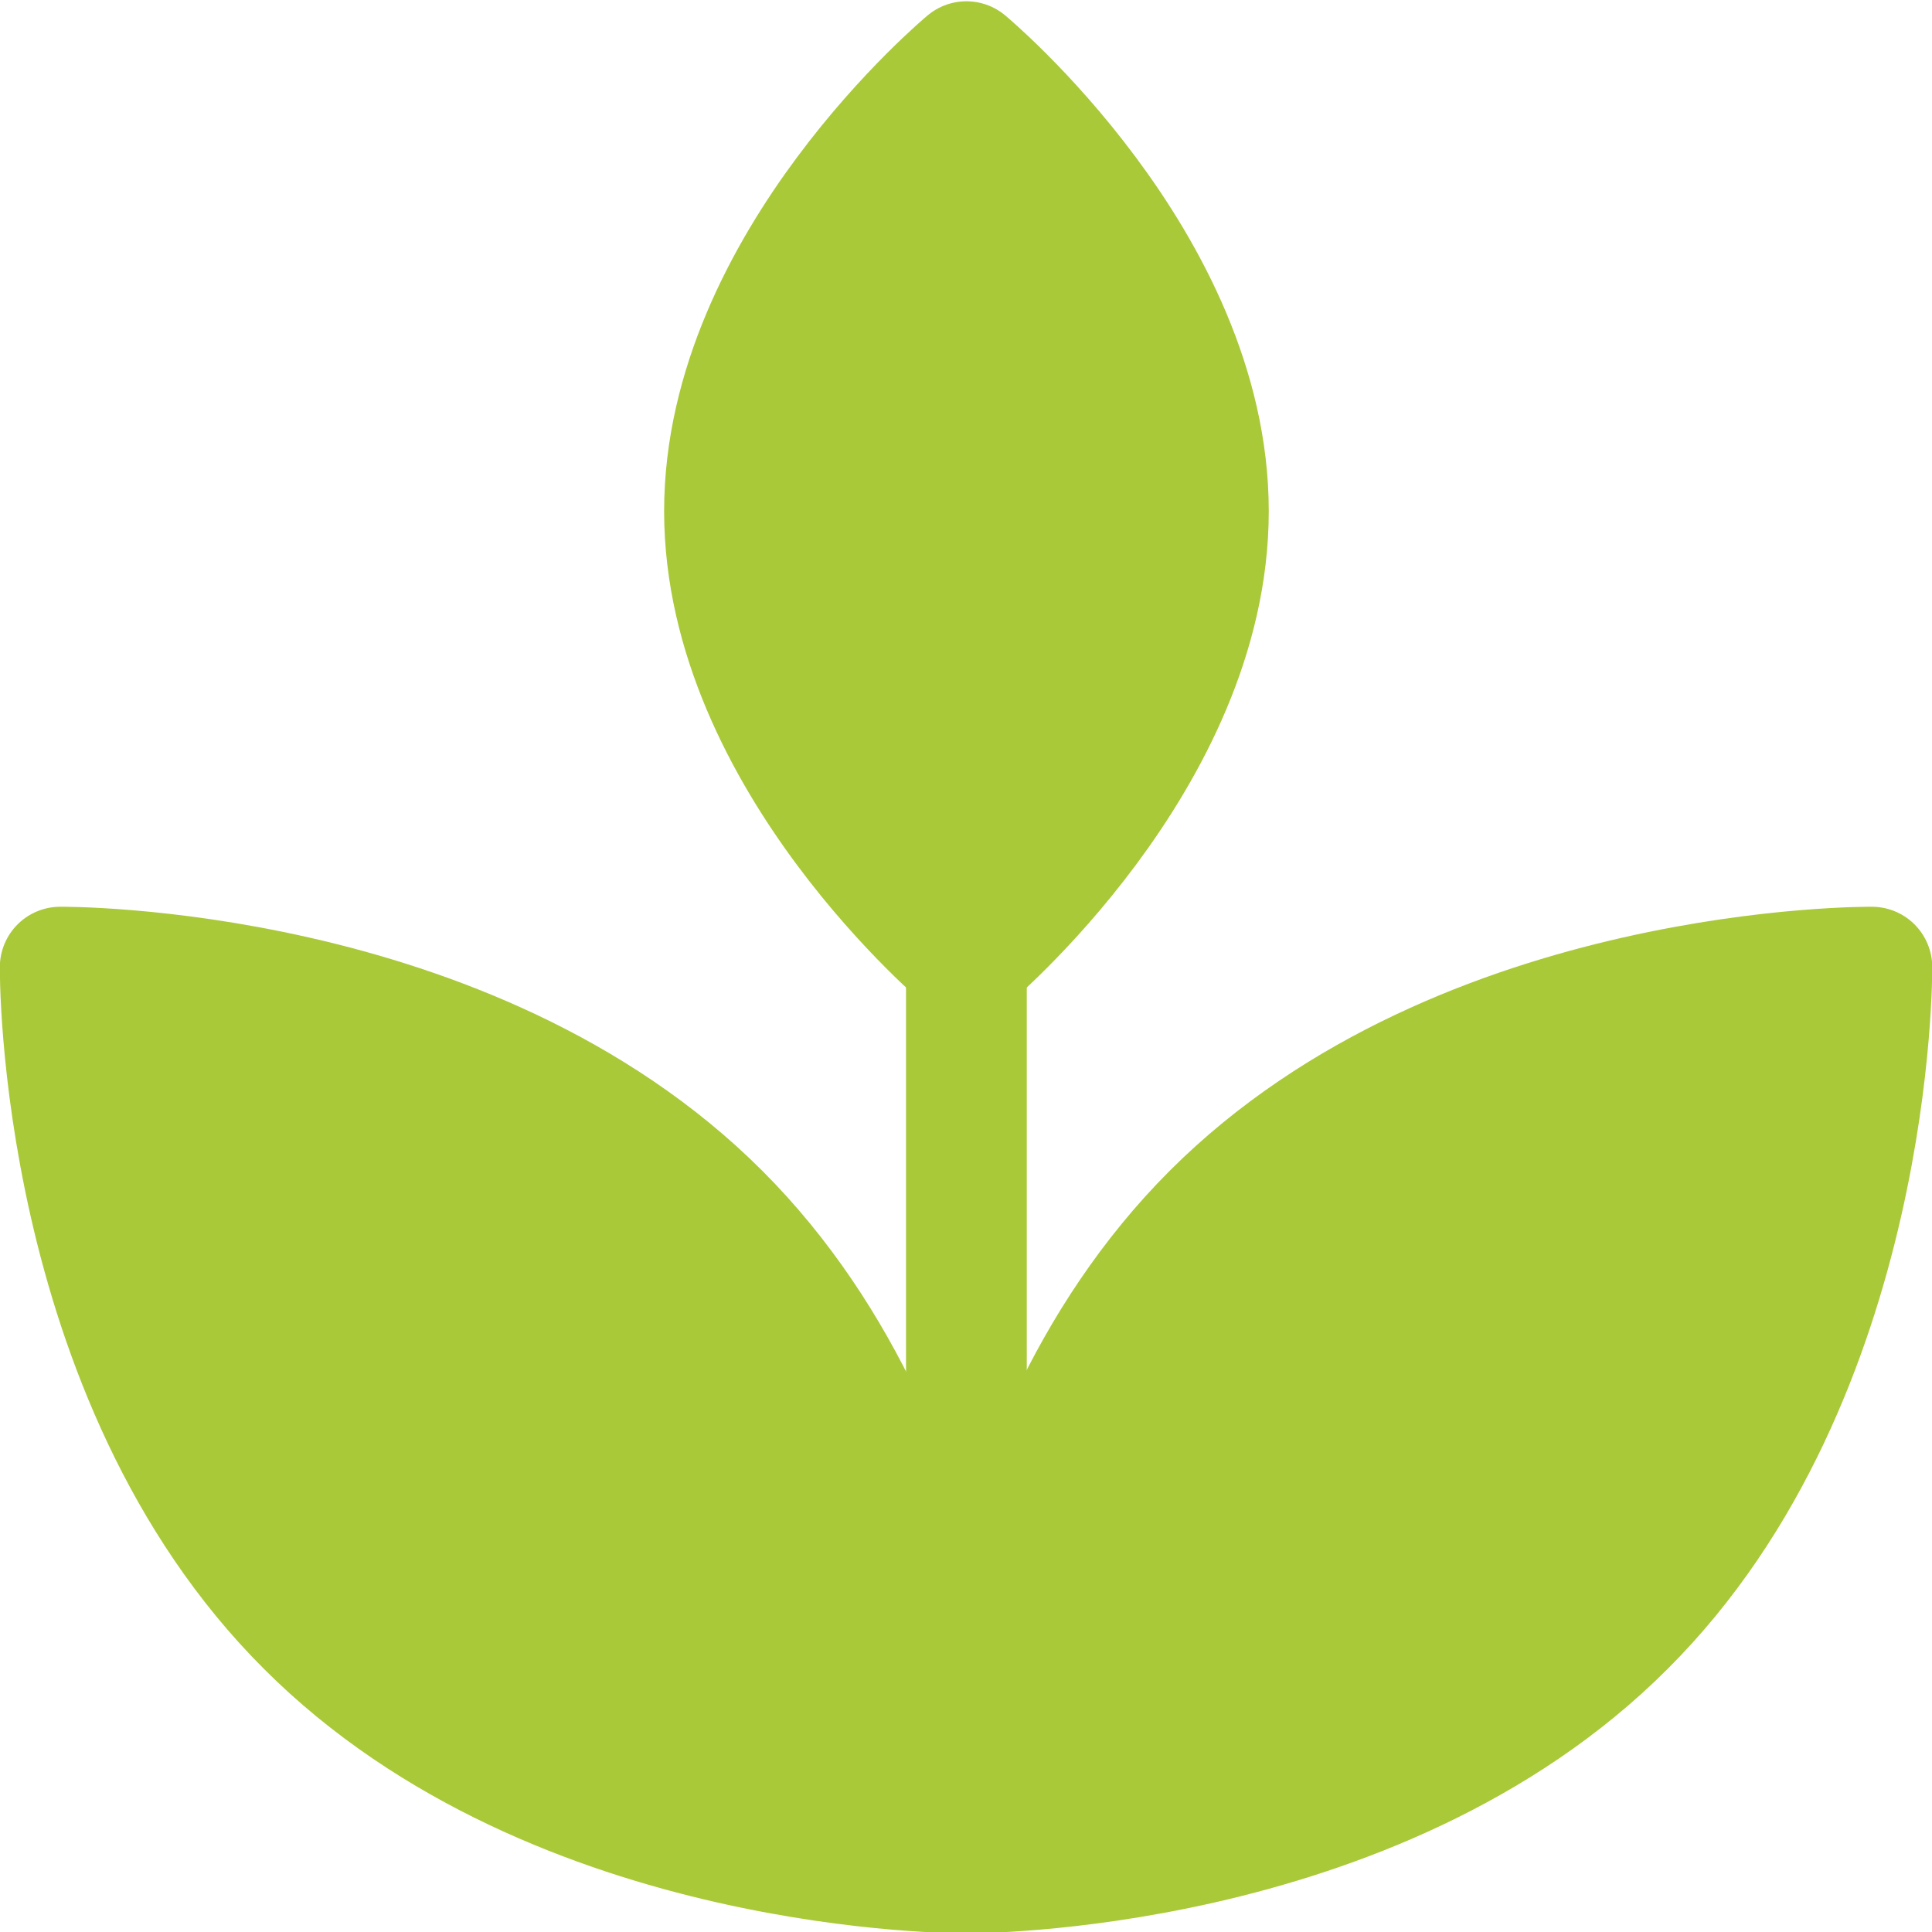 <svg id="Regular" xmlns="http://www.w3.org/2000/svg" viewBox="0 0 24 24"><defs><style>.cls-1{fill:#a9c938;stroke:#a9c938;stroke-linecap:round;stroke-linejoin:round;stroke-width:1.5px;}</style></defs><title>plant</title><path class="cls-1" d="M15.011,6.35c0,3.083-3.006,5.583-3.006,5.583S9,9.433,9,6.35,12.005.766,12.005.766,15.011,3.266,15.011,6.35Z"/><path class="cls-1" d="M20.187,20.2C17.079,23.313,12,23.266,12,23.266s-.047-5.084,3.061-8.192,8.192-3.06,8.192-3.06S23.294,17.1,20.187,20.2Z"/><path class="cls-1" d="M3.808,20.2C6.916,23.313,12,23.266,12,23.266s.047-5.084-3.061-8.192S.748,12.014.748,12.014.7,17.1,3.808,20.2Z"/><line class="cls-1" x1="12.005" y1="11.933" x2="12.005" y2="23.266"/></svg>